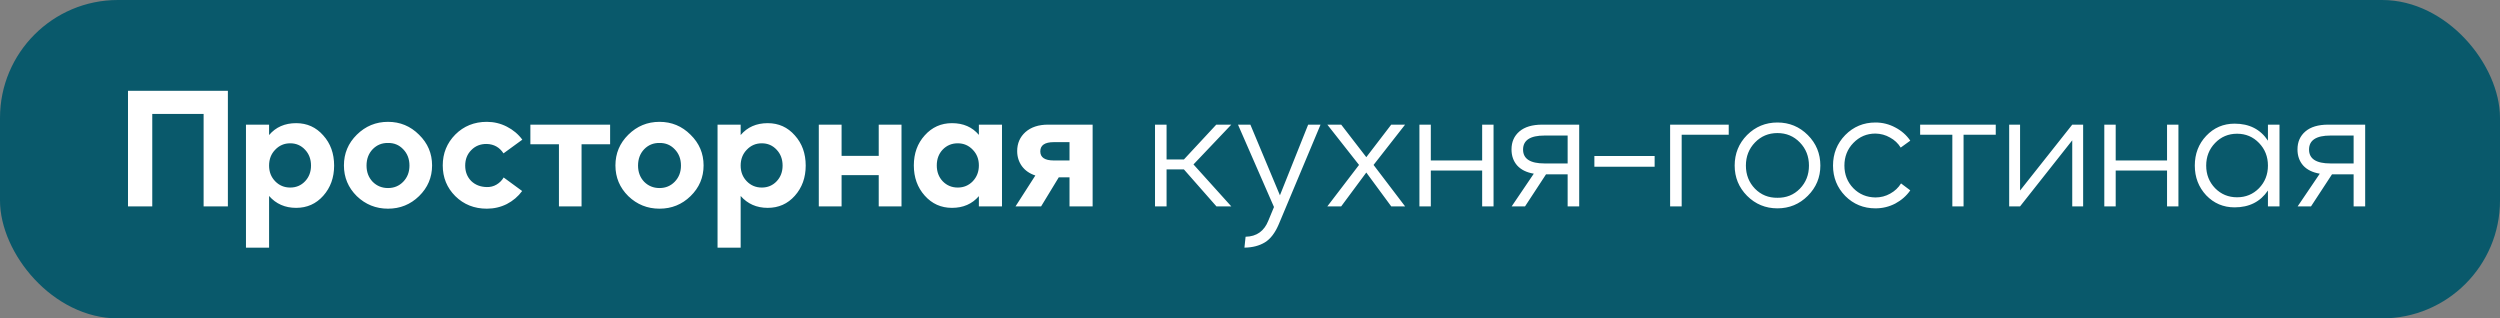 <?xml version="1.0" encoding="UTF-8"?> <svg xmlns="http://www.w3.org/2000/svg" width="212" height="27" viewBox="0 0 212 27" fill="none"><rect x="0" y="0" width="212" height="27" fill="#808080" stroke="none"/> <rect width="212" height="27" rx="10" fill="#09596B"></rect> <path d="M19.324 7.7V17.5H17.266V9.66H12.912V17.5H10.854V7.7H19.324ZM20.858 21V10.57H22.818V11.452C23.387 10.78 24.153 10.444 25.114 10.444C26.038 10.444 26.803 10.789 27.41 11.48C28.026 12.161 28.334 13.015 28.334 14.042C28.334 15.059 28.026 15.913 27.41 16.604C26.803 17.285 26.038 17.626 25.114 17.626C24.172 17.626 23.406 17.29 22.818 16.618V21H20.858ZM23.336 15.372C23.681 15.727 24.106 15.904 24.61 15.904C25.114 15.904 25.534 15.727 25.87 15.372C26.206 15.017 26.374 14.574 26.374 14.042C26.374 13.501 26.206 13.053 25.87 12.698C25.534 12.334 25.114 12.152 24.61 12.152C24.106 12.152 23.681 12.334 23.336 12.698C22.991 13.053 22.818 13.501 22.818 14.042C22.818 14.574 22.991 15.017 23.336 15.372ZM35.535 16.632C34.806 17.341 33.929 17.696 32.903 17.696C31.876 17.696 30.994 17.341 30.256 16.632C29.529 15.913 29.165 15.045 29.165 14.028C29.165 13.011 29.529 12.143 30.256 11.424C30.994 10.696 31.876 10.332 32.903 10.332C33.929 10.332 34.806 10.696 35.535 11.424C36.272 12.143 36.641 13.011 36.641 14.028C36.641 15.045 36.272 15.913 35.535 16.632ZM31.601 15.414C31.955 15.769 32.389 15.946 32.903 15.946C33.416 15.946 33.845 15.769 34.191 15.414C34.545 15.05 34.722 14.593 34.722 14.042C34.722 13.482 34.545 13.02 34.191 12.656C33.845 12.292 33.416 12.115 32.903 12.124C32.389 12.115 31.955 12.292 31.601 12.656C31.255 13.02 31.082 13.482 31.082 14.042C31.082 14.593 31.255 15.05 31.601 15.414ZM41.283 17.696C40.219 17.696 39.328 17.341 38.609 16.632C37.9 15.923 37.545 15.055 37.545 14.028C37.545 13.001 37.9 12.129 38.609 11.41C39.328 10.691 40.219 10.332 41.283 10.332C41.881 10.332 42.445 10.467 42.977 10.738C43.509 11.009 43.948 11.377 44.293 11.844L42.697 13.006C42.361 12.493 41.89 12.227 41.283 12.208C40.751 12.199 40.313 12.371 39.967 12.726C39.622 13.071 39.449 13.51 39.449 14.042C39.449 14.565 39.617 14.999 39.953 15.344C40.299 15.68 40.742 15.853 41.283 15.862C41.582 15.871 41.857 15.801 42.109 15.652C42.361 15.503 42.562 15.302 42.711 15.05L44.279 16.198C43.934 16.665 43.5 17.033 42.977 17.304C42.455 17.565 41.89 17.696 41.283 17.696ZM51.738 10.57V12.236H49.316V17.5H47.398V12.236H44.976V10.57H51.738ZM58.558 16.632C57.83 17.341 56.953 17.696 55.926 17.696C54.899 17.696 54.017 17.341 53.28 16.632C52.552 15.913 52.188 15.045 52.188 14.028C52.188 13.011 52.552 12.143 53.28 11.424C54.017 10.696 54.899 10.332 55.926 10.332C56.953 10.332 57.83 10.696 58.558 11.424C59.295 12.143 59.664 13.011 59.664 14.028C59.664 15.045 59.295 15.913 58.558 16.632ZM54.624 15.414C54.979 15.769 55.413 15.946 55.926 15.946C56.439 15.946 56.869 15.769 57.214 15.414C57.569 15.05 57.746 14.593 57.746 14.042C57.746 13.482 57.569 13.02 57.214 12.656C56.869 12.292 56.439 12.115 55.926 12.124C55.413 12.115 54.979 12.292 54.624 12.656C54.279 13.02 54.106 13.482 54.106 14.042C54.106 14.593 54.279 15.05 54.624 15.414ZM60.848 21V10.57H62.808V11.452C63.378 10.78 64.143 10.444 65.104 10.444C66.028 10.444 66.794 10.789 67.4 11.48C68.016 12.161 68.324 13.015 68.324 14.042C68.324 15.059 68.016 15.913 67.4 16.604C66.794 17.285 66.028 17.626 65.104 17.626C64.162 17.626 63.396 17.29 62.808 16.618V21H60.848ZM63.326 15.372C63.672 15.727 64.096 15.904 64.6 15.904C65.104 15.904 65.524 15.727 65.86 15.372C66.196 15.017 66.364 14.574 66.364 14.042C66.364 13.501 66.196 13.053 65.86 12.698C65.524 12.334 65.104 12.152 64.6 12.152C64.096 12.152 63.672 12.334 63.326 12.698C62.981 13.053 62.808 13.501 62.808 14.042C62.808 14.574 62.981 15.017 63.326 15.372ZM74.516 10.57H76.448V17.5H74.516V14.854H71.366V17.5H69.434V10.57H71.366V13.216H74.516V10.57ZM80.727 17.626C79.803 17.626 79.033 17.281 78.417 16.59C77.801 15.899 77.493 15.045 77.493 14.028C77.493 13.011 77.801 12.161 78.417 11.48C79.033 10.789 79.803 10.444 80.727 10.444C81.688 10.444 82.449 10.775 83.009 11.438V10.57H84.969V17.5H83.009V16.632C82.439 17.295 81.679 17.626 80.727 17.626ZM79.943 15.372C80.288 15.727 80.713 15.904 81.217 15.904C81.721 15.904 82.145 15.727 82.491 15.372C82.836 15.008 83.009 14.56 83.009 14.028C83.009 13.496 82.836 13.053 82.491 12.698C82.145 12.334 81.721 12.152 81.217 12.152C80.713 12.152 80.288 12.329 79.943 12.684C79.607 13.039 79.439 13.487 79.439 14.028C79.439 14.569 79.607 15.017 79.943 15.372ZM88.875 10.57H92.655V17.5H90.695V15.036H89.785L88.287 17.5H86.117L87.797 14.882C87.312 14.723 86.934 14.462 86.663 14.098C86.393 13.725 86.257 13.295 86.257 12.81C86.257 12.157 86.491 11.62 86.957 11.2C87.433 10.78 88.073 10.57 88.875 10.57ZM90.695 13.608V12.054H89.365C88.6 12.054 88.217 12.315 88.217 12.838C88.217 13.351 88.6 13.608 89.365 13.608H90.695ZM97.945 17.5V10.57H98.925V13.524H100.395L103.139 10.57H104.413L101.207 13.944L104.413 17.5H103.153L100.395 14.364H98.925V17.5H97.945ZM105.528 21L105.626 20.076C106.559 20.057 107.203 19.6 107.558 18.704L108.034 17.556L104.982 10.57H106.032L108.538 16.562L110.932 10.57H111.982L108.454 18.984C108.137 19.74 107.74 20.263 107.264 20.552C106.788 20.841 106.209 20.991 105.528 21ZM112.558 17.5L115.246 13.986L112.558 10.57H113.734L115.862 13.328L117.976 10.57H119.152L116.478 13.986L119.152 17.5H117.976L115.862 14.63L113.734 17.5H112.558ZM125.687 10.57H126.653V17.5H125.687V14.462H121.333V17.5H120.367V10.57H121.333V13.608H125.687V10.57ZM130.78 10.57H133.916V17.5H132.936V14.784H131.102L129.324 17.5H128.19L130.066 14.728C129.45 14.625 128.979 14.392 128.652 14.028C128.335 13.664 128.176 13.211 128.176 12.67C128.176 12.035 128.4 11.527 128.848 11.144C129.296 10.761 129.94 10.57 130.78 10.57ZM132.936 13.86V11.494H130.976C129.763 11.494 129.156 11.891 129.156 12.684C129.156 13.468 129.763 13.86 130.976 13.86H132.936ZM135.203 14.14V13.23H140.313V14.14H135.203ZM146.596 10.57V11.424H142.606V17.5H141.626V10.57H146.596ZM153.302 16.604C152.593 17.313 151.734 17.668 150.726 17.668C149.718 17.668 148.86 17.313 148.15 16.604C147.45 15.895 147.1 15.041 147.1 14.042C147.1 13.025 147.45 12.161 148.15 11.452C148.86 10.743 149.718 10.388 150.726 10.388C151.734 10.388 152.593 10.743 153.302 11.452C154.012 12.161 154.366 13.025 154.366 14.042C154.366 15.041 154.012 15.895 153.302 16.604ZM150.726 16.772C151.482 16.781 152.117 16.525 152.63 16.002C153.144 15.47 153.4 14.817 153.4 14.042C153.4 13.267 153.144 12.614 152.63 12.082C152.117 11.55 151.482 11.284 150.726 11.284C149.97 11.284 149.336 11.55 148.822 12.082C148.309 12.614 148.052 13.267 148.052 14.042C148.052 14.817 148.309 15.47 148.822 16.002C149.336 16.525 149.97 16.781 150.726 16.772ZM159.038 17.668C158.03 17.668 157.176 17.318 156.476 16.618C155.786 15.909 155.44 15.05 155.44 14.042C155.44 13.025 155.786 12.161 156.476 11.452C157.176 10.743 158.03 10.388 159.038 10.388C159.636 10.388 160.196 10.528 160.718 10.808C161.241 11.079 161.666 11.452 161.992 11.928L161.18 12.516C160.956 12.152 160.653 11.867 160.27 11.662C159.897 11.447 159.486 11.335 159.038 11.326C158.301 11.326 157.676 11.592 157.162 12.124C156.658 12.647 156.406 13.286 156.406 14.042C156.406 14.798 156.658 15.437 157.162 15.96C157.666 16.473 158.292 16.735 159.038 16.744C159.486 16.744 159.902 16.637 160.284 16.422C160.676 16.207 160.984 15.918 161.208 15.554L161.992 16.142C161.666 16.609 161.241 16.982 160.718 17.262C160.196 17.533 159.636 17.668 159.038 17.668ZM169.24 10.57V11.424H166.51V17.5H165.558V11.424H162.828V10.57H169.24ZM175.726 10.57H176.65V17.5H175.726V11.9L171.302 17.5H170.378V10.57H171.302V16.156L175.726 10.57ZM183.765 10.57H184.731V17.5H183.765V14.462H179.411V17.5H178.445V10.57H179.411V13.608H183.765V10.57ZM189.493 17.584C188.541 17.584 187.738 17.243 187.085 16.562C186.441 15.871 186.119 15.031 186.119 14.042C186.119 13.043 186.441 12.203 187.085 11.522C187.738 10.831 188.541 10.486 189.493 10.486C190.744 10.486 191.686 10.967 192.321 11.928V10.57H193.301V17.5H192.321V16.156C191.677 17.108 190.734 17.584 189.493 17.584ZM187.841 15.96C188.345 16.473 188.966 16.73 189.703 16.73C190.44 16.73 191.061 16.473 191.565 15.96C192.069 15.437 192.321 14.798 192.321 14.042C192.321 13.286 192.069 12.647 191.565 12.124C191.061 11.601 190.44 11.34 189.703 11.34C188.966 11.34 188.345 11.601 187.841 12.124C187.337 12.647 187.085 13.286 187.085 14.042C187.085 14.798 187.337 15.437 187.841 15.96ZM197.431 10.57H200.567V17.5H199.587V14.784H197.753L195.975 17.5H194.841L196.717 14.728C196.101 14.625 195.629 14.392 195.303 14.028C194.985 13.664 194.827 13.211 194.827 12.67C194.827 12.035 195.051 11.527 195.499 11.144C195.947 10.761 196.591 10.57 197.431 10.57ZM199.587 13.86V11.494H197.627C196.413 11.494 195.807 11.891 195.807 12.684C195.807 13.468 196.413 13.86 197.627 13.86H199.587Z" fill="white"></path> </svg> 